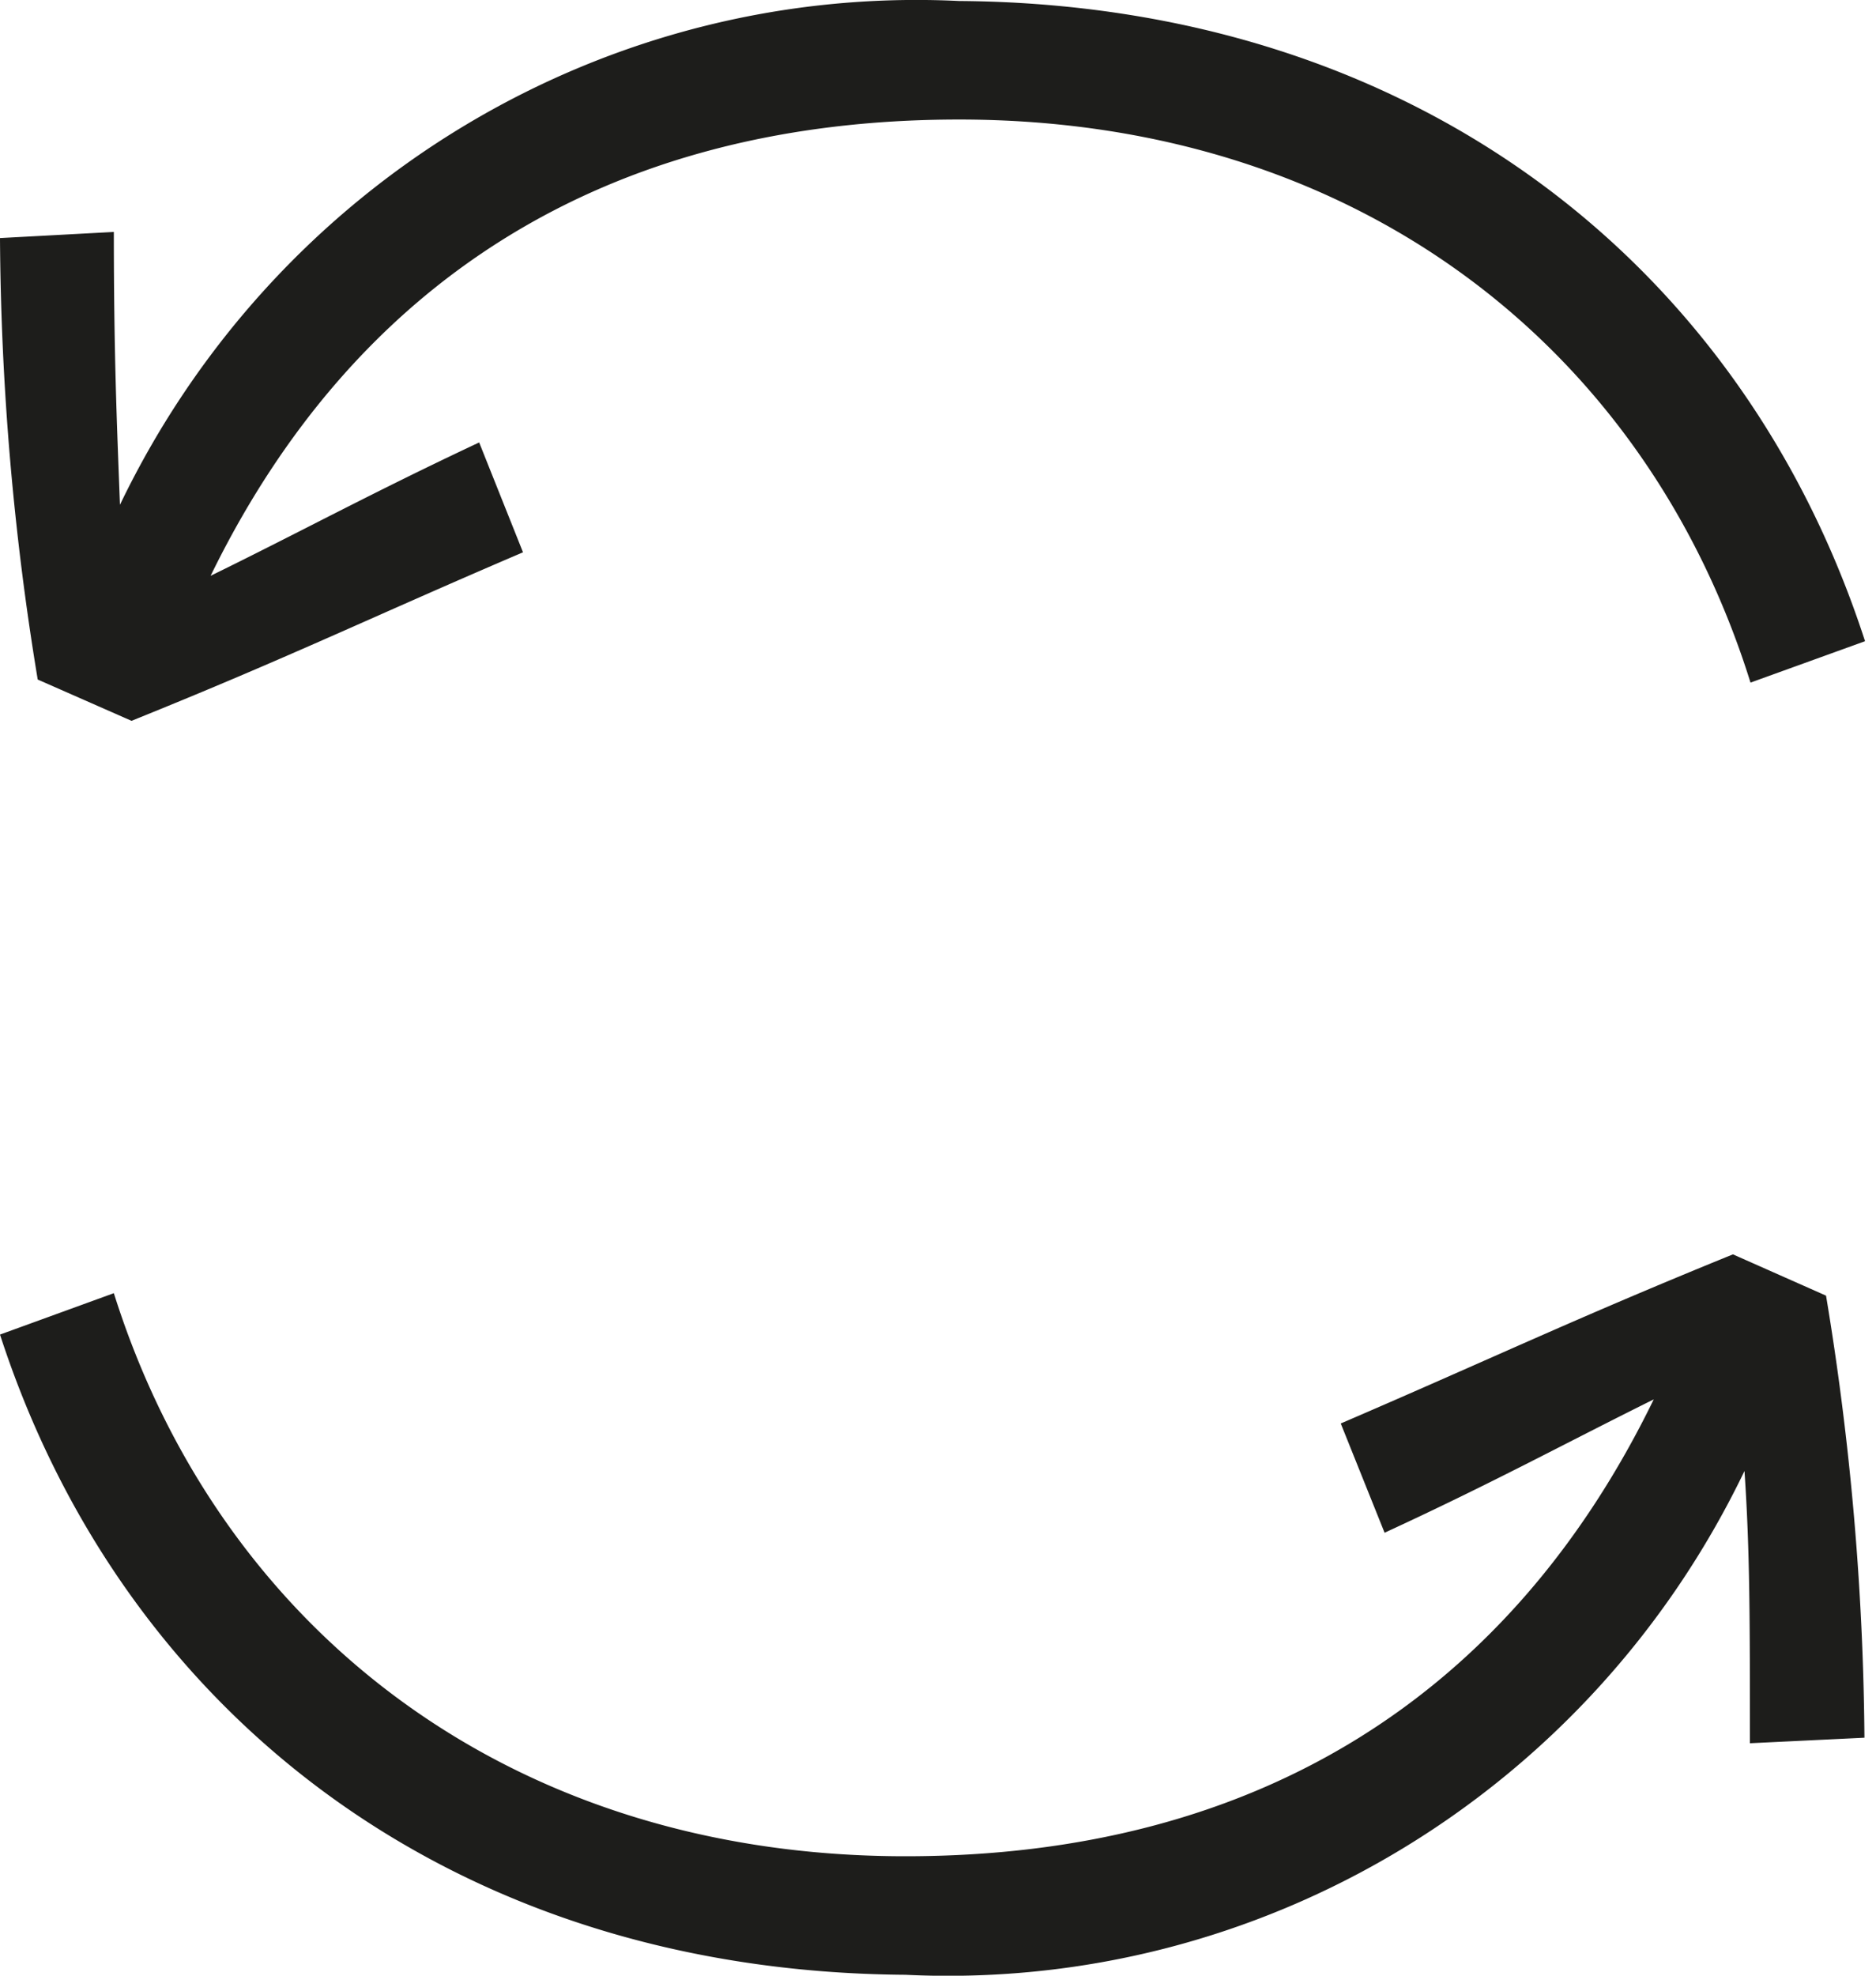 <svg width="19" height="20" viewBox="0 0 19 20" xmlns="http://www.w3.org/2000/svg"><path d="M18.889 6.491l-1.16.419c-1.06-3.394-3.996-5.7-8.016-5.7-3.583 0-6.13 1.65-7.58 4.619.92-.45 1.629-.838 2.72-1.35l.444 1.112c-1.535.656-2.337 1.05-3.965 1.706l-.95-.418A28.292 28.292 0 0 1 0 2.41l1.153-.062c0 1.25.031 1.95.062 2.762C2.787 1.841 6.129-.164 9.713.01c4.588.032 7.93 2.638 9.176 6.481zM0 13.51l1.153-.419c1.067 3.387 3.996 5.7 8.017 5.7 3.583 0 6.13-1.65 7.579-4.625-.919.456-1.628.844-2.726 1.35l-.444-1.106c1.542-.663 2.344-1.05 3.972-1.712l.943.418a28.55 28.55 0 0 1 .389 4.475l-1.16.056c0-1.25 0-1.95-.055-2.756-1.572 3.269-4.914 5.274-8.498 5.1-4.582-.032-7.924-2.644-9.17-6.481z" fill="#1D1D1B"/></svg>